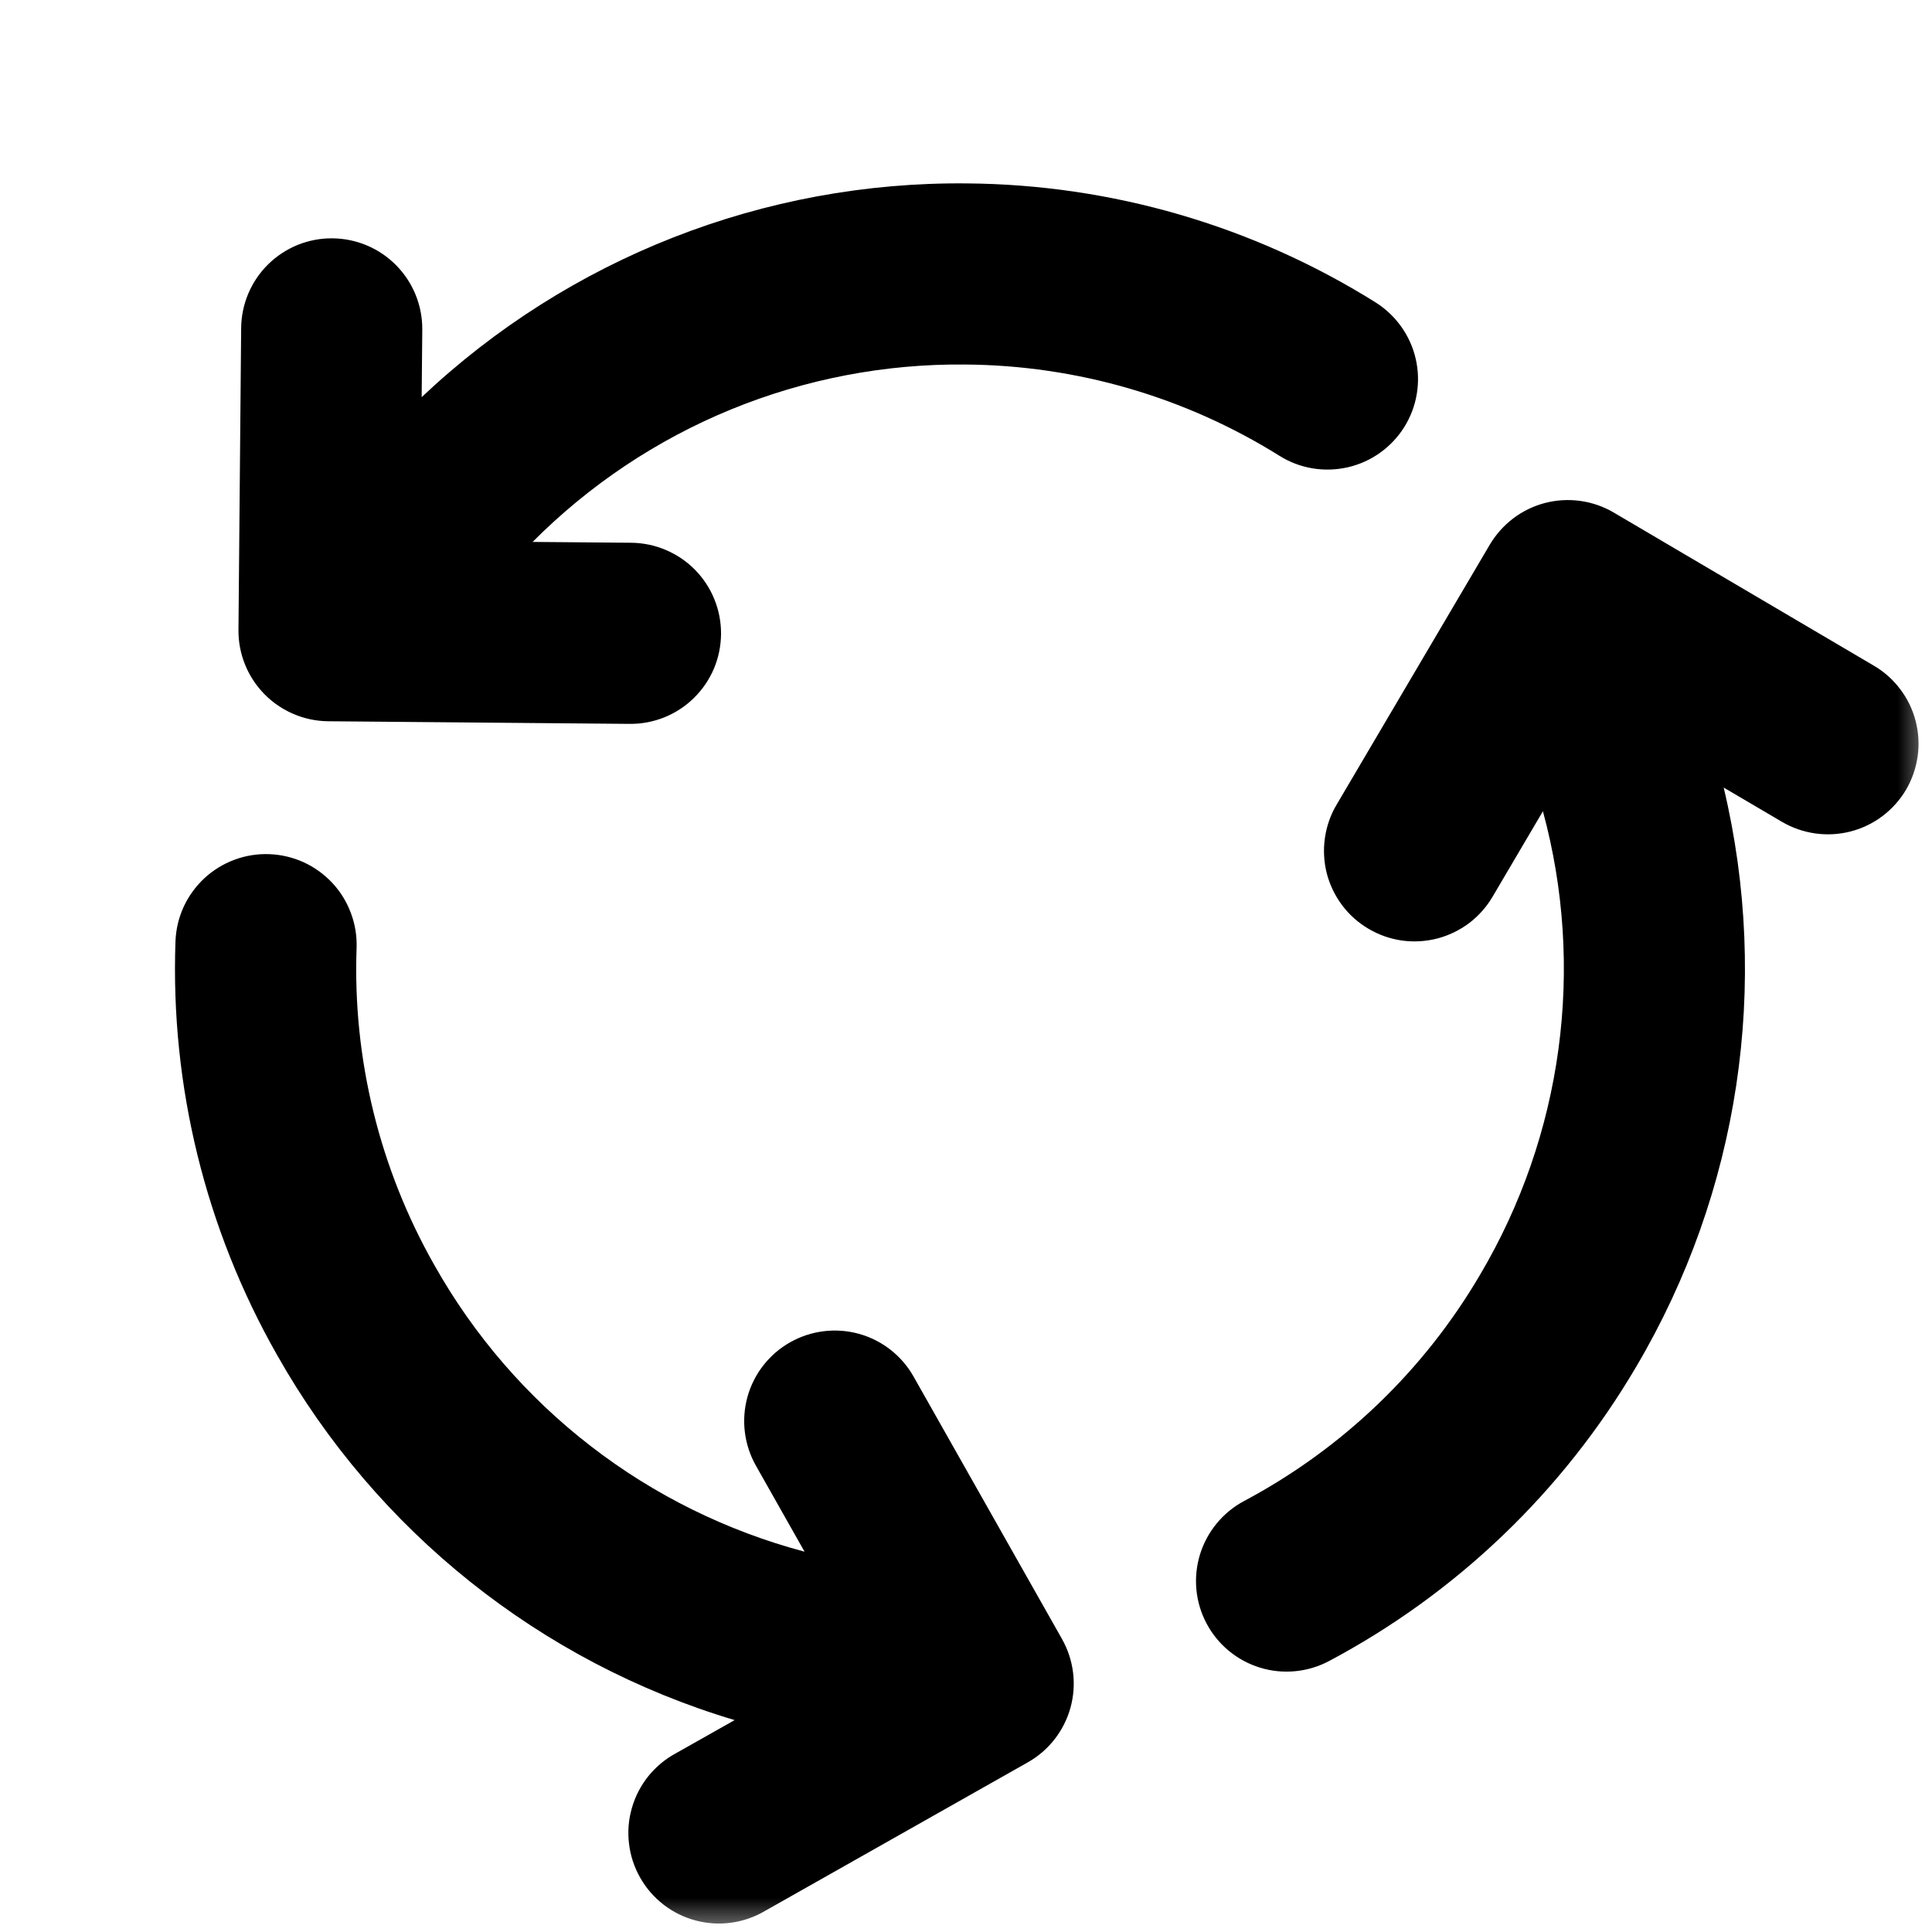 <?xml version="1.0" encoding="UTF-8"?> <svg xmlns="http://www.w3.org/2000/svg" width="28" height="28" viewBox="0 0 28 28" fill="none"><g clip-path="url(#clip0_2010_1997)"><mask id="mask0_2010_1997" style="mask-type:luminance" maskUnits="userSpaceOnUse" x="0" y="0" width="28" height="28"><path d="M0 0H28V28H0V0Z" fill="white"></path></mask><g mask="url(#mask0_2010_1997)"><path fill-rule="evenodd" clip-rule="evenodd" d="M19.932 4.38C18.156 3.27 16.107 2.674 14.012 2.658C11.077 2.629 8.244 3.74 6.111 5.756L6.12 4.778C6.123 4.429 5.987 4.094 5.743 3.846C5.499 3.598 5.167 3.457 4.818 3.454C4.646 3.452 4.475 3.485 4.315 3.549C4.156 3.614 4.01 3.709 3.887 3.83C3.639 4.074 3.498 4.407 3.495 4.755L3.456 9.13C3.453 9.478 3.589 9.812 3.832 10.06C4.076 10.308 4.409 10.45 4.756 10.453L9.126 10.491C9.298 10.493 9.469 10.46 9.629 10.396C9.789 10.331 9.935 10.236 10.057 10.115C10.181 9.994 10.278 9.85 10.346 9.692C10.413 9.533 10.448 9.363 10.45 9.19C10.451 9.018 10.419 8.847 10.354 8.687C10.29 8.527 10.194 8.382 10.074 8.259C9.953 8.136 9.809 8.038 9.65 7.971C9.492 7.903 9.321 7.868 9.149 7.866L7.719 7.854C8.54 7.029 9.517 6.376 10.594 5.934C11.671 5.493 12.825 5.271 13.989 5.283C15.6 5.294 17.177 5.752 18.543 6.606C18.838 6.791 19.194 6.85 19.534 6.772C19.873 6.694 20.167 6.484 20.352 6.189C20.536 5.894 20.596 5.537 20.517 5.198C20.439 4.859 20.227 4.565 19.932 4.38ZM4.013 19.633C2.978 17.811 2.469 15.739 2.543 13.645C2.549 13.472 2.589 13.303 2.66 13.146C2.732 12.989 2.834 12.848 2.96 12.73C3.086 12.613 3.234 12.521 3.396 12.461C3.557 12.4 3.729 12.373 3.901 12.379C4.074 12.385 4.243 12.425 4.4 12.496C4.557 12.568 4.698 12.67 4.816 12.796C4.934 12.922 5.025 13.07 5.085 13.232C5.146 13.393 5.174 13.565 5.168 13.738C5.11 15.347 5.502 16.94 6.298 18.34C6.87 19.355 7.638 20.244 8.559 20.956C9.48 21.669 10.535 22.189 11.66 22.488L10.955 21.241C10.784 20.938 10.74 20.58 10.833 20.244C10.926 19.909 11.149 19.624 11.452 19.453C11.755 19.282 12.114 19.238 12.449 19.331C12.784 19.424 13.069 19.647 13.24 19.95L15.391 23.753C15.562 24.056 15.607 24.414 15.514 24.75C15.421 25.085 15.199 25.37 14.896 25.541L11.088 27.694C10.938 27.783 10.771 27.841 10.598 27.865C10.426 27.889 10.25 27.878 10.081 27.833C9.912 27.788 9.754 27.71 9.616 27.603C9.478 27.496 9.363 27.363 9.277 27.211C9.191 27.059 9.136 26.892 9.116 26.719C9.095 26.545 9.109 26.37 9.158 26.202C9.206 26.034 9.287 25.878 9.396 25.742C9.506 25.606 9.641 25.493 9.795 25.41L10.647 24.929C7.834 24.089 5.455 22.19 4.013 19.633ZM23.714 19.806C22.653 21.613 21.112 23.09 19.262 24.073C18.955 24.236 18.595 24.271 18.262 24.169C17.929 24.067 17.65 23.837 17.487 23.53C17.323 23.222 17.289 22.862 17.391 22.529C17.493 22.197 17.723 21.918 18.03 21.754C19.452 20.998 20.637 19.863 21.451 18.473C22.044 17.471 22.43 16.36 22.586 15.207C22.742 14.053 22.666 12.88 22.361 11.757L21.635 12.99C21.548 13.14 21.432 13.271 21.295 13.376C21.157 13.48 21 13.557 20.832 13.601C20.665 13.644 20.491 13.655 20.319 13.631C20.148 13.607 19.983 13.549 19.834 13.461C19.684 13.373 19.554 13.257 19.45 13.118C19.347 12.98 19.271 12.822 19.228 12.655C19.186 12.487 19.177 12.312 19.202 12.141C19.227 11.97 19.285 11.805 19.374 11.657L21.591 7.894C21.679 7.746 21.795 7.616 21.932 7.512C22.07 7.408 22.227 7.332 22.393 7.289C22.56 7.246 22.734 7.236 22.905 7.26C23.076 7.284 23.24 7.341 23.389 7.429L27.158 9.648C27.307 9.735 27.437 9.851 27.54 9.989C27.644 10.126 27.72 10.283 27.763 10.45C27.806 10.617 27.816 10.791 27.792 10.961C27.768 11.132 27.711 11.296 27.624 11.445C27.536 11.594 27.42 11.723 27.283 11.827C27.145 11.931 26.988 12.007 26.821 12.05C26.654 12.093 26.481 12.103 26.31 12.079C26.139 12.055 25.975 11.998 25.826 11.911L24.981 11.414C25.661 14.27 25.207 17.278 23.714 19.806Z" fill="black"></path></g></g><defs><clipPath id="clip0_2010_1997"><rect width="28" height="28" fill="white"></rect></clipPath></defs></svg> 